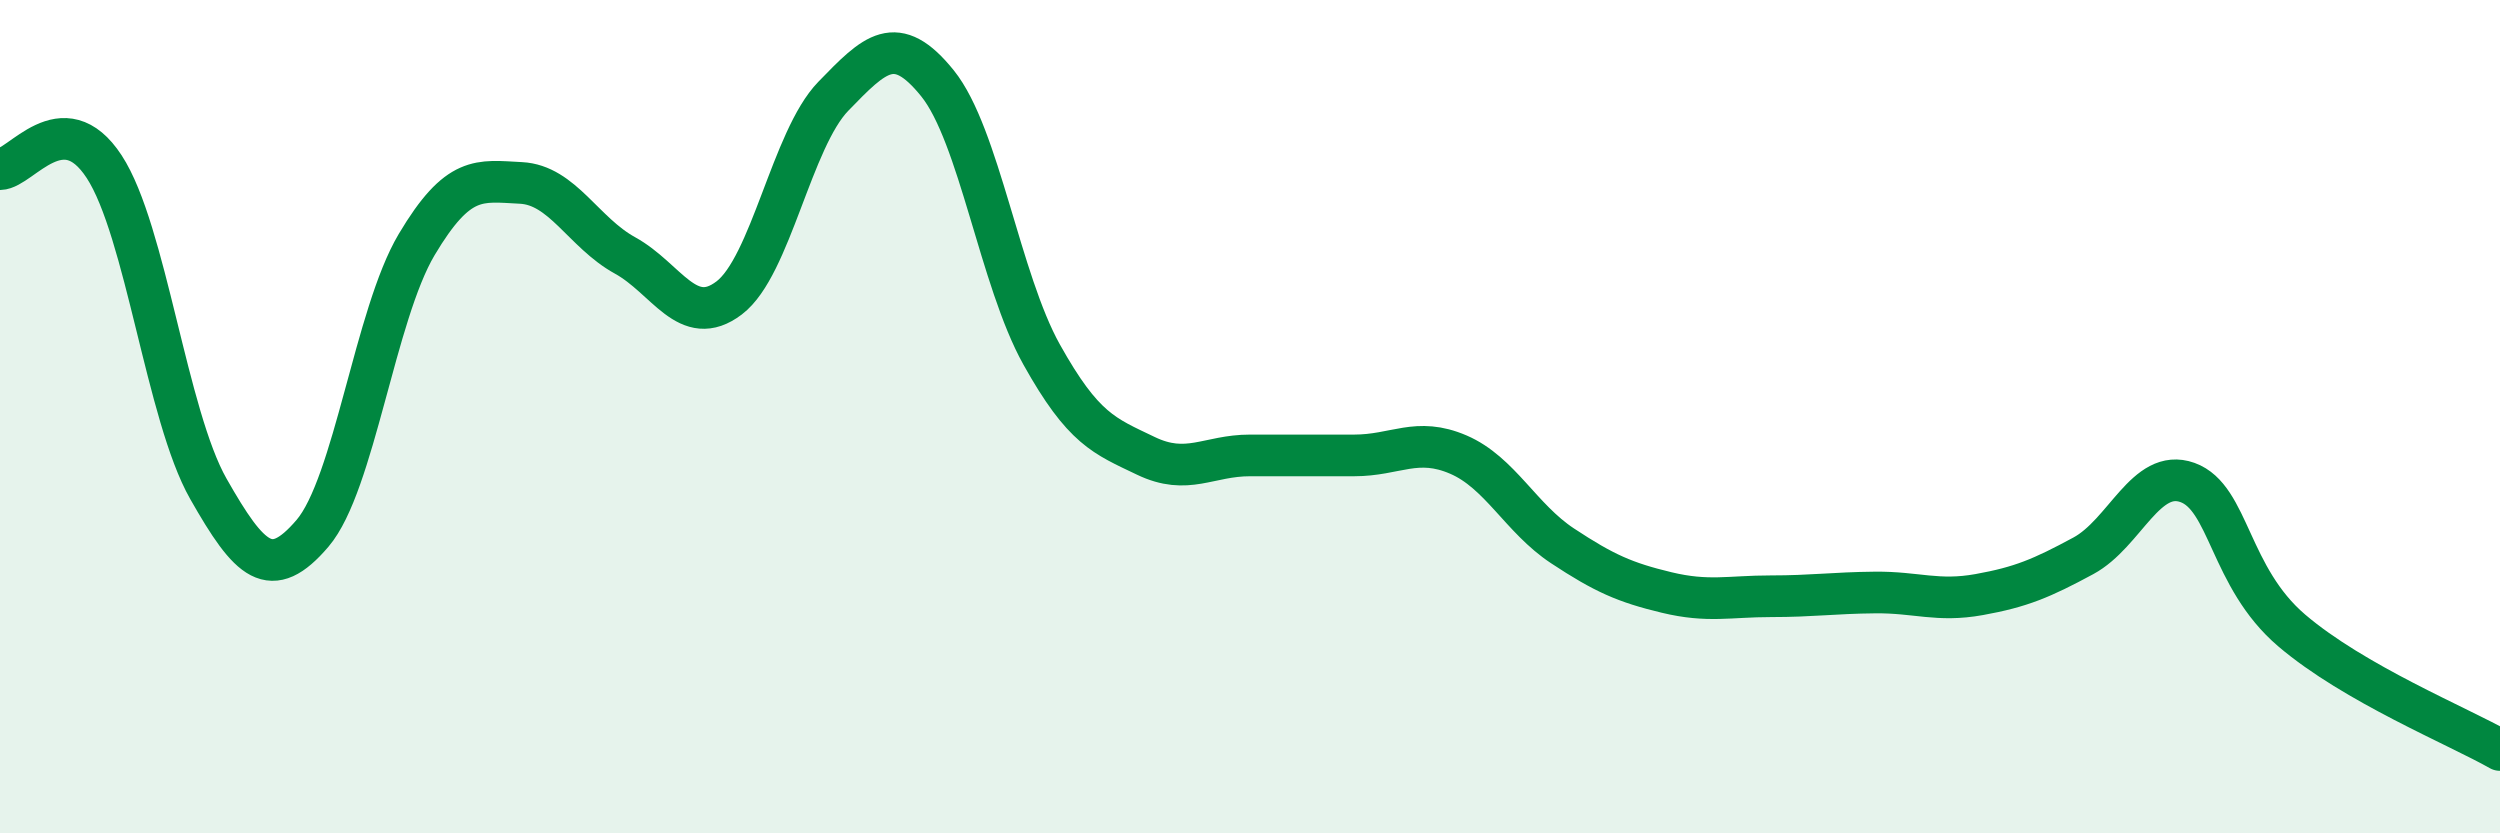 
    <svg width="60" height="20" viewBox="0 0 60 20" xmlns="http://www.w3.org/2000/svg">
      <path
        d="M 0,4.06 C 0.5,4.05 1.5,2.47 2.5,4 C 3.5,5.53 4,9.97 5,11.73 C 6,13.49 6.5,13.97 7.5,12.8 C 8.5,11.63 9,7.55 10,5.87 C 11,4.19 11.5,4.34 12.5,4.39 C 13.5,4.44 14,5.58 15,6.13 C 16,6.68 16.5,7.91 17.5,7.15 C 18.5,6.39 19,3.34 20,2.31 C 21,1.28 21.5,0.76 22.5,2 C 23.5,3.24 24,6.72 25,8.51 C 26,10.3 26.5,10.46 27.5,10.94 C 28.5,11.42 29,10.93 30,10.93 C 31,10.93 31.5,10.93 32.5,10.93 C 33.5,10.93 34,10.48 35,10.91 C 36,11.34 36.5,12.44 37.5,13.1 C 38.5,13.76 39,13.98 40,14.22 C 41,14.46 41.5,14.31 42.5,14.31 C 43.5,14.31 44,14.23 45,14.22 C 46,14.21 46.5,14.45 47.5,14.27 C 48.5,14.09 49,13.88 50,13.34 C 51,12.8 51.5,11.22 52.5,11.58 C 53.5,11.94 53.5,13.85 55,15.13 C 56.5,16.41 59,17.43 60,18L60 20L0 20Z"
        fill="#008740"
        opacity="0.1"
        stroke-linecap="round"
        stroke-linejoin="round"
      />
      <path
        d="M 0,4.06 C 0.5,4.05 1.5,2.47 2.5,4 C 3.5,5.53 4,9.97 5,11.73 C 6,13.49 6.5,13.97 7.5,12.8 C 8.5,11.63 9,7.55 10,5.87 C 11,4.19 11.5,4.34 12.5,4.39 C 13.5,4.44 14,5.58 15,6.13 C 16,6.68 16.5,7.91 17.5,7.15 C 18.5,6.39 19,3.34 20,2.31 C 21,1.28 21.5,0.76 22.5,2 C 23.5,3.24 24,6.72 25,8.51 C 26,10.3 26.5,10.46 27.5,10.94 C 28.5,11.42 29,10.93 30,10.93 C 31,10.93 31.5,10.93 32.5,10.93 C 33.5,10.93 34,10.48 35,10.91 C 36,11.34 36.5,12.44 37.5,13.1 C 38.5,13.76 39,13.98 40,14.22 C 41,14.46 41.5,14.31 42.5,14.31 C 43.5,14.31 44,14.23 45,14.22 C 46,14.21 46.5,14.45 47.5,14.27 C 48.5,14.09 49,13.88 50,13.34 C 51,12.8 51.5,11.22 52.5,11.58 C 53.5,11.94 53.5,13.85 55,15.13 C 56.5,16.41 59,17.43 60,18"
        stroke="#008740"
        stroke-width="1"
        fill="none"
        stroke-linecap="round"
        stroke-linejoin="round"
      />
    </svg>
  